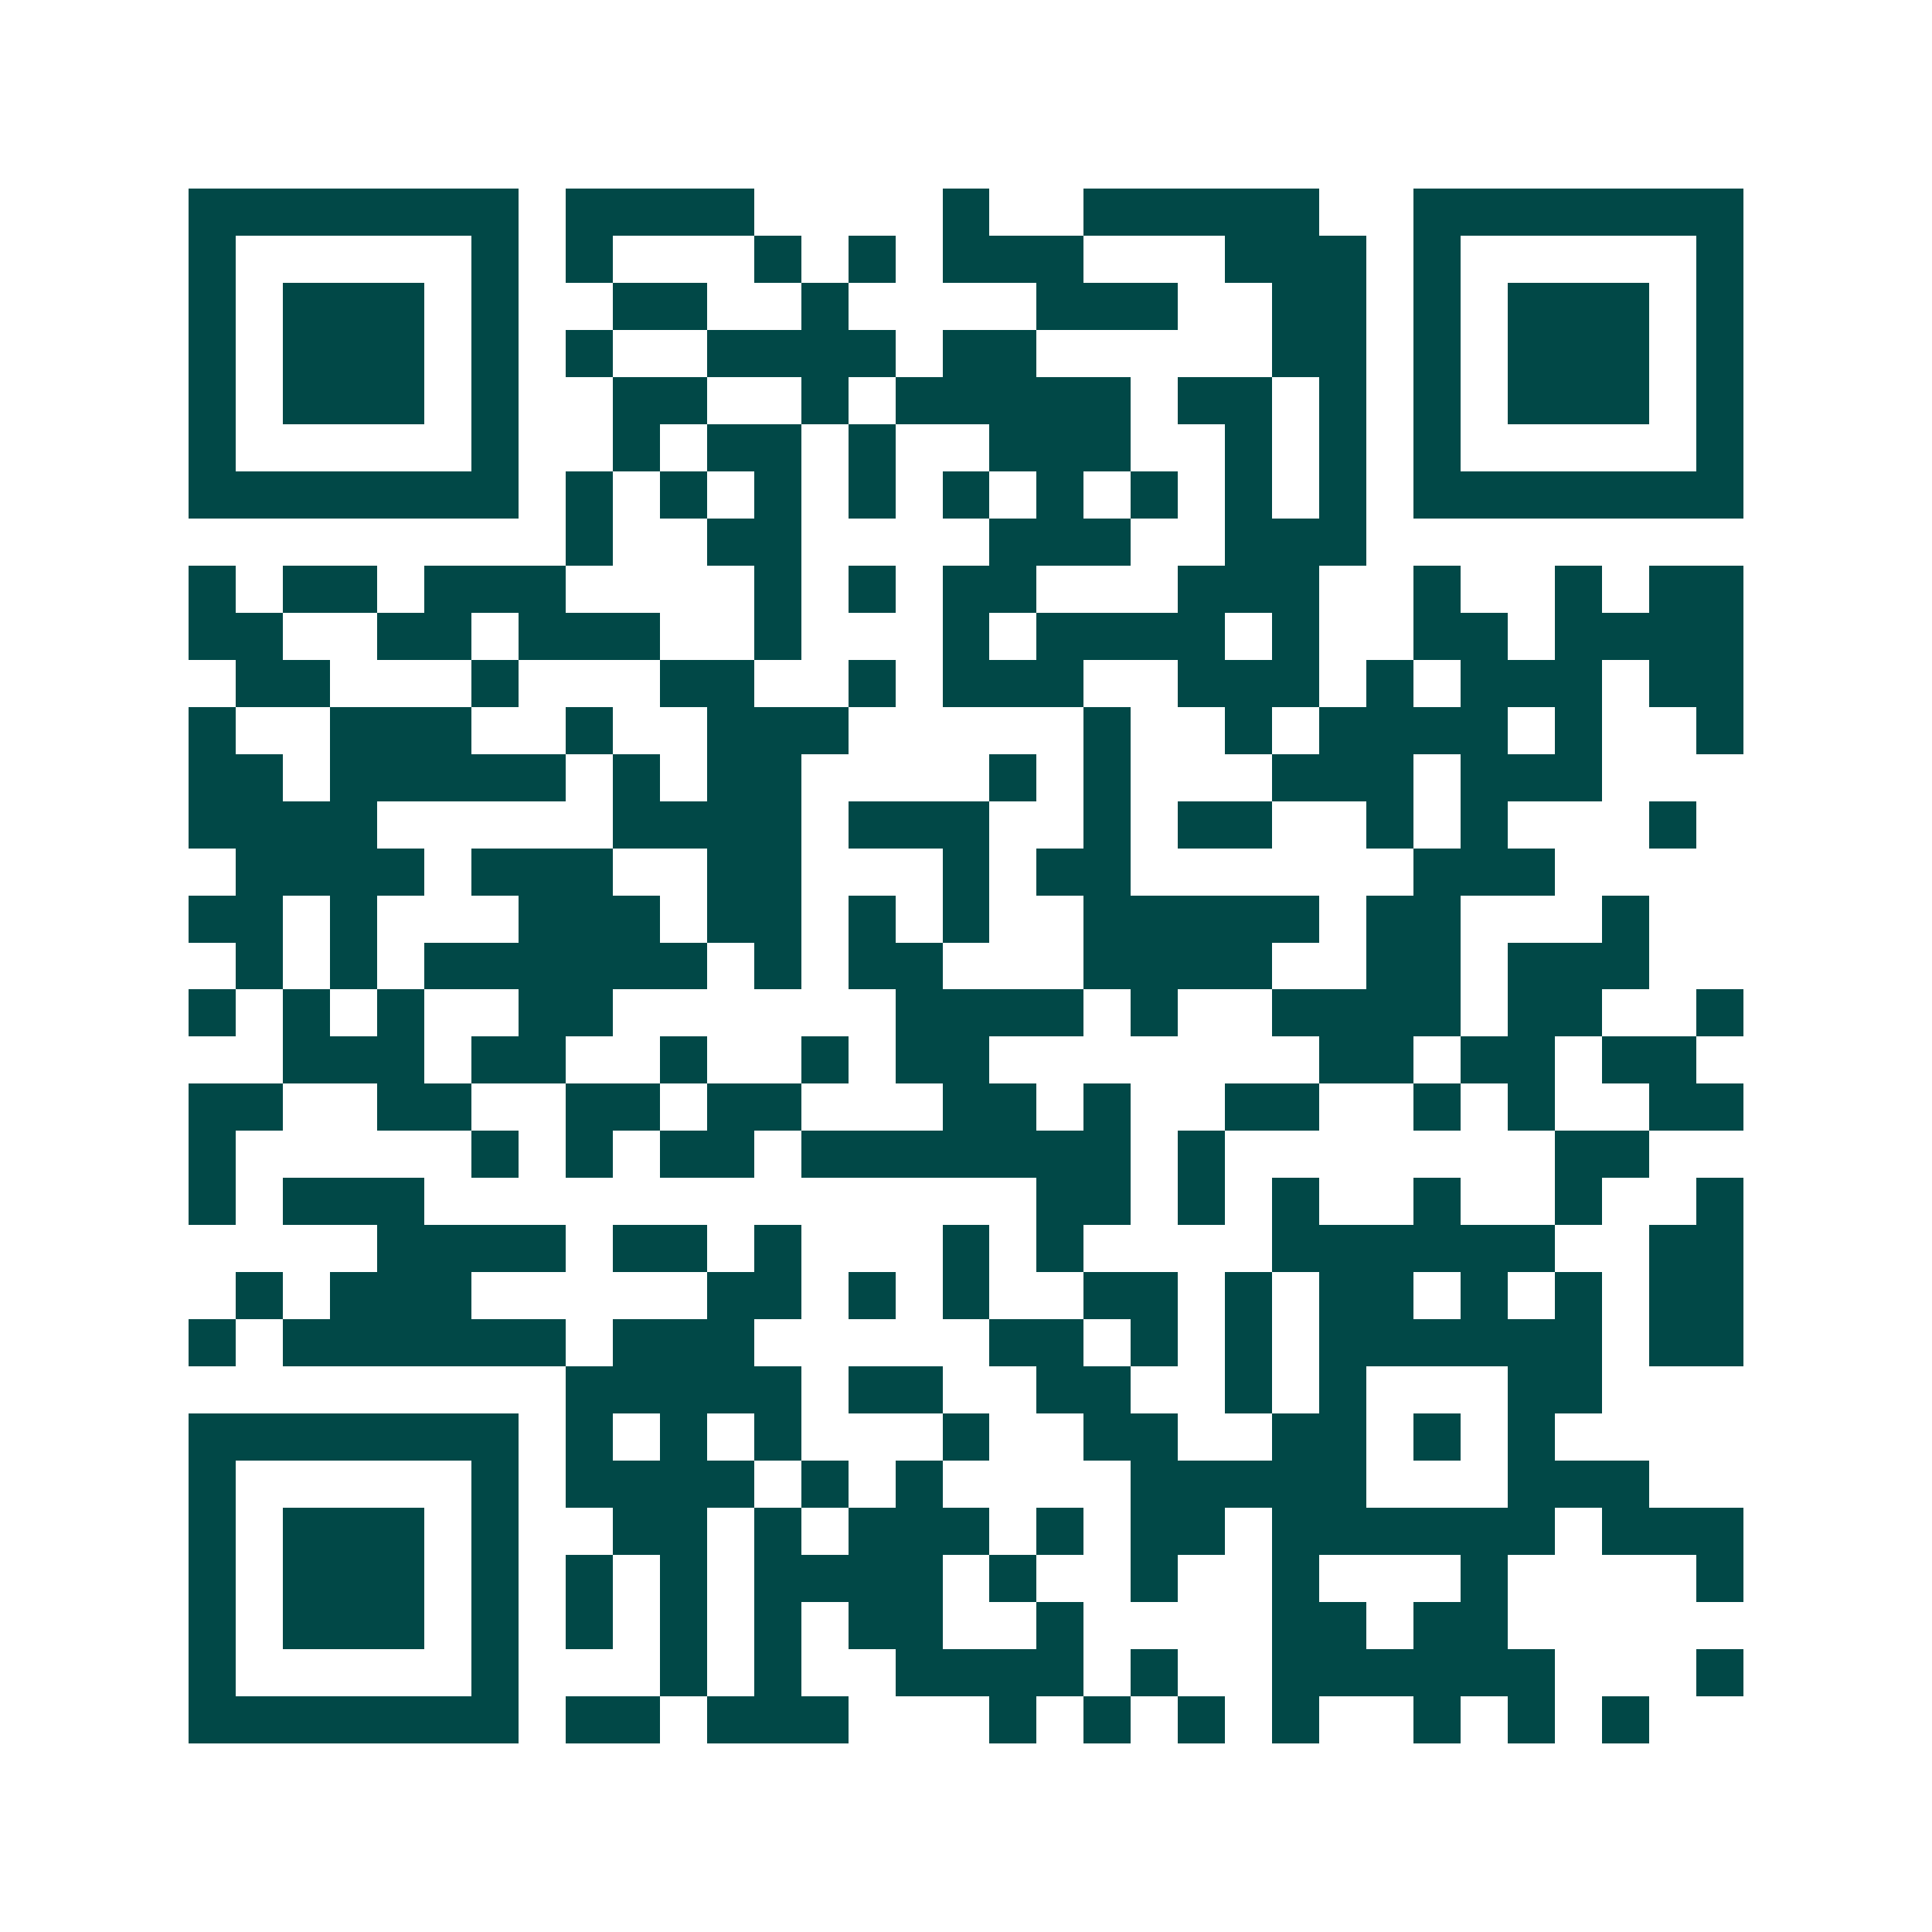 <svg xmlns="http://www.w3.org/2000/svg" width="200" height="200" viewBox="0 0 41 41" shape-rendering="crispEdges"><path fill="#ffffff" d="M0 0h41v41H0z"/><path stroke="#014847" d="M4 4.5h7m1 0h4m4 0h1m2 0h5m2 0h7M4 5.5h1m5 0h1m1 0h1m3 0h1m1 0h1m1 0h3m3 0h3m1 0h1m5 0h1M4 6.5h1m1 0h3m1 0h1m2 0h2m2 0h1m4 0h3m2 0h2m1 0h1m1 0h3m1 0h1M4 7.5h1m1 0h3m1 0h1m1 0h1m2 0h4m1 0h2m5 0h2m1 0h1m1 0h3m1 0h1M4 8.5h1m1 0h3m1 0h1m2 0h2m2 0h1m1 0h5m1 0h2m1 0h1m1 0h1m1 0h3m1 0h1M4 9.5h1m5 0h1m2 0h1m1 0h2m1 0h1m2 0h3m2 0h1m1 0h1m1 0h1m5 0h1M4 10.5h7m1 0h1m1 0h1m1 0h1m1 0h1m1 0h1m1 0h1m1 0h1m1 0h1m1 0h1m1 0h7M12 11.5h1m2 0h2m4 0h3m2 0h3M4 12.5h1m1 0h2m1 0h3m4 0h1m1 0h1m1 0h2m3 0h3m2 0h1m2 0h1m1 0h2M4 13.5h2m2 0h2m1 0h3m2 0h1m3 0h1m1 0h4m1 0h1m2 0h2m1 0h4M5 14.5h2m3 0h1m3 0h2m2 0h1m1 0h3m2 0h3m1 0h1m1 0h3m1 0h2M4 15.5h1m2 0h3m2 0h1m2 0h3m5 0h1m2 0h1m1 0h4m1 0h1m2 0h1M4 16.5h2m1 0h5m1 0h1m1 0h2m4 0h1m1 0h1m3 0h3m1 0h3M4 17.5h4m5 0h4m1 0h3m2 0h1m1 0h2m2 0h1m1 0h1m3 0h1M5 18.5h4m1 0h3m2 0h2m3 0h1m1 0h2m6 0h3M4 19.5h2m1 0h1m3 0h3m1 0h2m1 0h1m1 0h1m2 0h5m1 0h2m3 0h1M5 20.5h1m1 0h1m1 0h6m1 0h1m1 0h2m3 0h4m2 0h2m1 0h3M4 21.5h1m1 0h1m1 0h1m2 0h2m6 0h4m1 0h1m2 0h4m1 0h2m2 0h1M6 22.5h3m1 0h2m2 0h1m2 0h1m1 0h2m7 0h2m1 0h2m1 0h2M4 23.5h2m2 0h2m2 0h2m1 0h2m3 0h2m1 0h1m2 0h2m2 0h1m1 0h1m2 0h2M4 24.5h1m5 0h1m1 0h1m1 0h2m1 0h7m1 0h1m7 0h2M4 25.5h1m1 0h3m13 0h2m1 0h1m1 0h1m2 0h1m2 0h1m2 0h1M8 26.5h4m1 0h2m1 0h1m3 0h1m1 0h1m4 0h6m2 0h2M5 27.5h1m1 0h3m5 0h2m1 0h1m1 0h1m2 0h2m1 0h1m1 0h2m1 0h1m1 0h1m1 0h2M4 28.5h1m1 0h6m1 0h3m5 0h2m1 0h1m1 0h1m1 0h6m1 0h2M12 29.5h5m1 0h2m2 0h2m2 0h1m1 0h1m3 0h2M4 30.5h7m1 0h1m1 0h1m1 0h1m3 0h1m2 0h2m2 0h2m1 0h1m1 0h1M4 31.5h1m5 0h1m1 0h4m1 0h1m1 0h1m4 0h5m3 0h3M4 32.5h1m1 0h3m1 0h1m2 0h2m1 0h1m1 0h3m1 0h1m1 0h2m1 0h6m1 0h3M4 33.5h1m1 0h3m1 0h1m1 0h1m1 0h1m1 0h4m1 0h1m2 0h1m2 0h1m3 0h1m4 0h1M4 34.5h1m1 0h3m1 0h1m1 0h1m1 0h1m1 0h1m1 0h2m2 0h1m4 0h2m1 0h2M4 35.5h1m5 0h1m3 0h1m1 0h1m2 0h4m1 0h1m2 0h6m3 0h1M4 36.5h7m1 0h2m1 0h3m3 0h1m1 0h1m1 0h1m1 0h1m2 0h1m1 0h1m1 0h1"/></svg>

